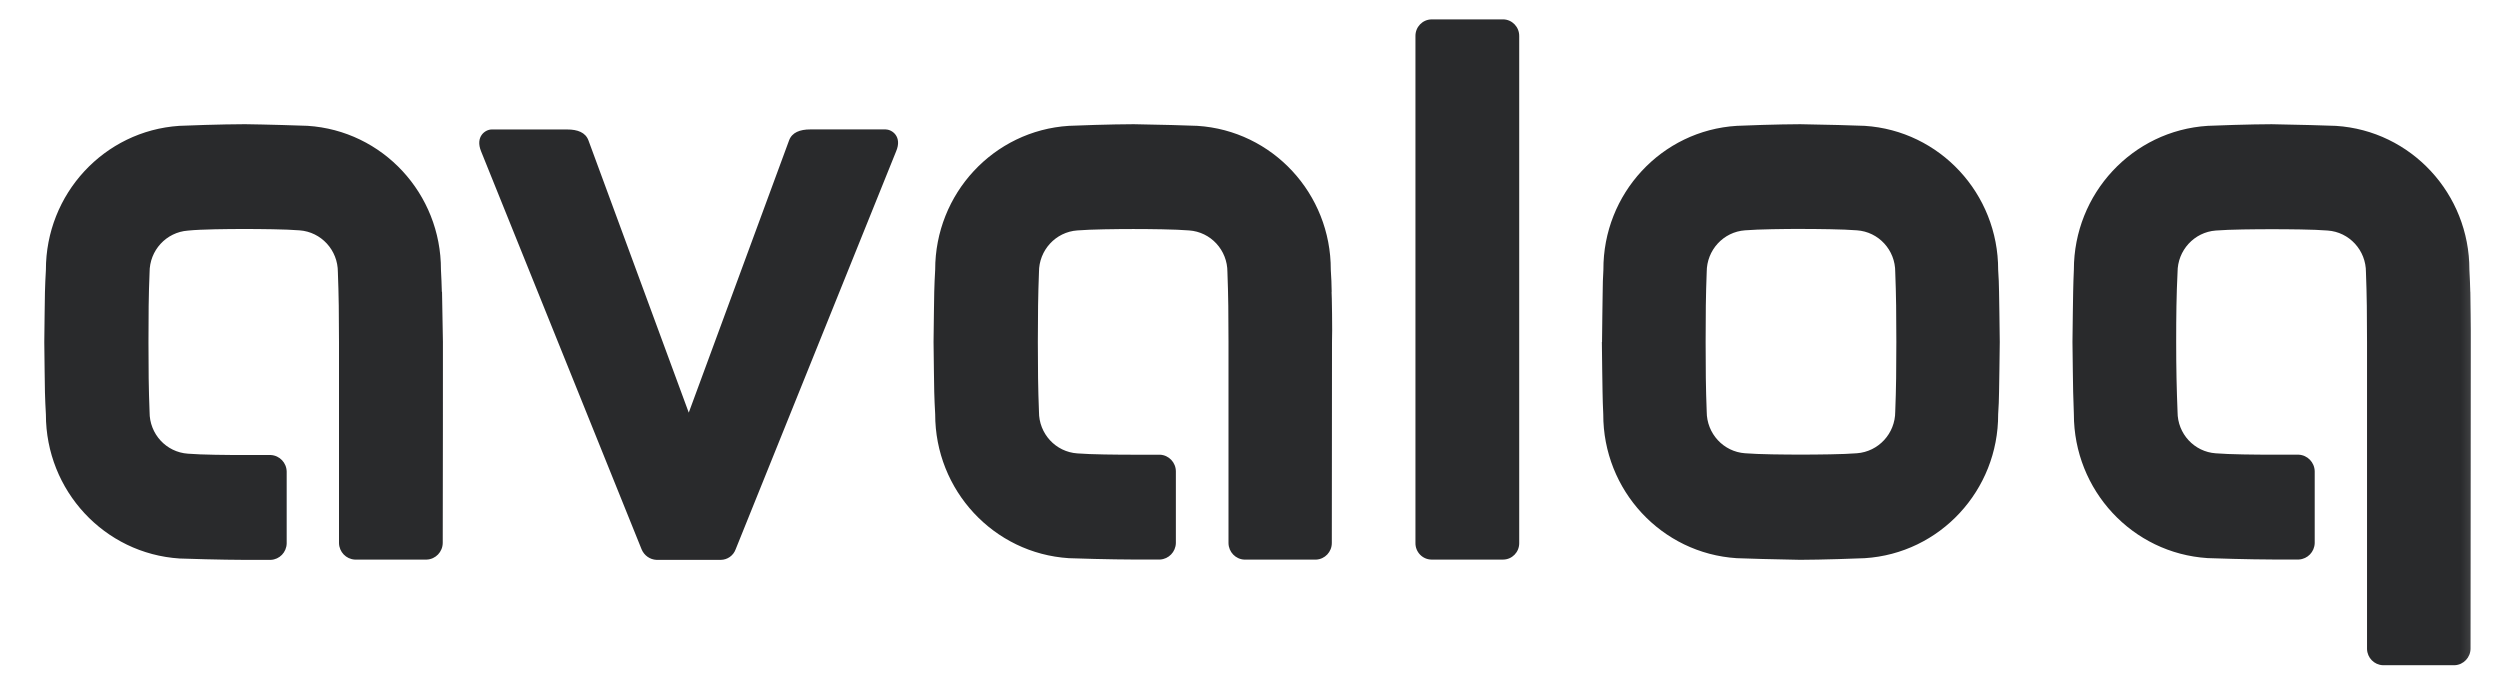 <?xml version="1.0" encoding="UTF-8"?>
<svg xmlns="http://www.w3.org/2000/svg" width="95" height="26" viewBox="0 0 95 26" fill="none">
  <mask id="mask0_1207_374" style="mask-type:luminance" maskUnits="userSpaceOnUse" x="0" y="0" width="95" height="26">
    <path d="M94.73 0H0.876V26H94.73V0Z" fill="white"></path>
  </mask>
  <g mask="url(#mask0_1207_374)">
    <path fill-rule="evenodd" clip-rule="evenodd" d="M68.437 8.7C69.02 8.7 70.056 8.71 70.562 8.752C71.386 8.808 72.024 9.501 72.019 10.335C72.054 11.209 72.061 11.99 72.061 12.993C72.061 13.996 72.054 14.77 72.019 15.642C72.019 16.474 71.383 17.163 70.562 17.224C70.065 17.266 69.02 17.275 68.437 17.275C67.855 17.275 66.819 17.267 66.313 17.224C65.49 17.166 64.854 16.474 64.855 15.642C64.82 14.768 64.814 13.996 64.814 12.993C64.814 11.99 64.82 11.208 64.855 10.335C64.854 9.503 65.49 8.81 66.313 8.752C66.81 8.71 67.855 8.699 68.437 8.699V8.7ZM30.792 4.918C30.399 4.918 30.097 5.031 29.985 5.335L26.173 15.68L22.361 5.335C22.249 5.032 21.949 4.92 21.554 4.92H18.683C18.443 4.92 18.051 5.188 18.282 5.752L24.381 20.875C24.478 21.108 24.698 21.264 24.947 21.275H27.389C27.641 21.273 27.867 21.114 27.954 20.875L34.052 5.752C34.292 5.193 33.899 4.92 33.659 4.92L33.663 4.918H30.792V4.918ZM86.344 4.72C85.582 4.72 84.023 4.772 83.894 4.782C81.034 4.961 78.806 7.357 78.807 10.251C78.799 10.485 78.78 10.866 78.78 11.09C78.78 11.151 78.754 12.631 78.754 12.995C78.754 13.36 78.78 14.839 78.78 14.898C78.788 15.116 78.797 15.496 78.807 15.737C78.805 18.631 81.03 21.026 83.889 21.208C84.008 21.216 85.564 21.261 86.34 21.261H87.359C87.689 21.242 87.95 20.971 87.959 20.637V17.91C87.952 17.57 87.686 17.294 87.35 17.278H86.327C85.741 17.278 84.708 17.269 84.202 17.226C83.382 17.171 82.744 16.482 82.747 15.651C82.712 14.768 82.695 14.006 82.695 13.002C82.695 11.997 82.704 11.219 82.747 10.345C82.745 9.513 83.381 8.82 84.202 8.76C84.699 8.718 85.745 8.71 86.327 8.71C86.909 8.71 87.947 8.717 88.449 8.76C89.273 8.816 89.911 9.511 89.906 10.345C89.94 11.22 89.947 12.007 89.947 13.002V24.665C89.957 24.996 90.219 25.264 90.547 25.278H93.281C93.615 25.262 93.879 24.983 93.881 24.645C93.881 22.714 93.89 13.134 93.89 13C93.897 12.627 93.873 11.149 93.873 11.088L93.871 11.093C93.863 10.869 93.854 10.495 93.837 10.254C93.842 7.364 91.621 4.967 88.766 4.783C88.638 4.775 87.121 4.731 86.358 4.721H86.347L86.344 4.72ZM68.408 4.72C67.645 4.72 66.12 4.772 66 4.782C63.141 4.957 60.915 7.358 60.929 10.253C60.912 10.495 60.902 10.876 60.902 11.09C60.902 11.151 60.877 12.631 60.877 12.995H60.871C60.871 13.358 60.897 14.84 60.897 14.901C60.897 15.118 60.914 15.499 60.924 15.739C60.915 18.632 63.138 21.029 65.995 21.211C66.114 21.219 67.64 21.263 68.402 21.273H68.408C69.17 21.273 70.73 21.22 70.859 21.211C73.716 21.032 75.941 18.632 75.93 15.739C75.947 15.507 75.964 15.116 75.964 14.901C75.964 14.84 75.991 13.359 75.991 12.995C75.991 12.631 75.964 11.151 75.964 11.09C75.964 10.865 75.947 10.486 75.93 10.253C75.935 7.362 73.714 4.966 70.859 4.782C70.73 4.773 69.184 4.729 68.408 4.72ZM43.07 4.72C42.298 4.72 40.746 4.772 40.617 4.782C37.759 4.962 35.534 7.358 35.537 10.251C35.519 10.485 35.509 10.866 35.501 11.09C35.501 11.151 35.475 12.631 35.475 12.995C35.475 13.36 35.501 14.839 35.501 14.898C35.509 15.116 35.519 15.496 35.537 15.737C35.533 18.631 37.758 21.029 40.617 21.211C40.745 21.22 42.291 21.262 43.068 21.262H44.082C44.412 21.244 44.674 20.972 44.683 20.638V17.913C44.682 17.574 44.417 17.295 44.082 17.279H43.063C42.476 17.279 41.444 17.271 40.938 17.229C40.114 17.173 39.476 16.479 39.481 15.646C39.446 14.772 39.438 14 39.438 12.997C39.438 11.994 39.447 11.212 39.481 10.339C39.479 9.507 40.116 8.814 40.938 8.756C41.435 8.714 42.48 8.703 43.063 8.703C43.645 8.703 44.682 8.713 45.184 8.756C46.008 8.812 46.646 9.505 46.642 10.339C46.676 11.213 46.683 12.001 46.683 12.997V20.641C46.689 20.976 46.951 21.249 47.283 21.265H50.013C50.348 21.249 50.611 20.97 50.609 20.631C50.609 18.71 50.616 13.127 50.616 12.993C50.634 12.629 50.609 11.149 50.6 11.088L50.604 11.092C50.604 10.867 50.587 10.493 50.57 10.253C50.578 7.361 48.355 4.963 45.499 4.782C45.371 4.773 43.846 4.729 43.083 4.72H43.071H43.07ZM9.266 4.72C8.495 4.72 6.944 4.772 6.815 4.782C3.958 4.97 1.738 7.369 1.744 10.262C1.726 10.494 1.716 10.876 1.708 11.1C1.708 11.162 1.683 12.642 1.683 13.006C1.683 13.37 1.708 14.85 1.708 14.911C1.716 15.128 1.726 15.508 1.744 15.748C1.741 18.642 3.965 21.04 6.824 21.223C6.952 21.231 8.5 21.275 9.277 21.275H10.291C10.623 21.259 10.886 20.987 10.894 20.651V17.924C10.89 17.587 10.628 17.31 10.294 17.291H9.266C8.679 17.291 7.647 17.283 7.141 17.24C6.316 17.184 5.678 16.49 5.684 15.655C5.649 14.781 5.642 14.01 5.642 13.006C5.642 12.001 5.647 11.22 5.684 10.348C5.681 9.515 6.318 8.822 7.141 8.763C7.629 8.711 8.676 8.702 9.263 8.702C9.849 8.702 10.881 8.71 11.382 8.753C12.205 8.812 12.841 9.505 12.839 10.338C12.873 11.212 12.882 11.999 12.882 12.995V20.64C12.89 20.974 13.151 21.246 13.482 21.264H16.216C16.553 21.251 16.821 20.972 16.824 20.63C16.831 18.709 16.831 13.126 16.831 12.992C16.824 12.628 16.797 11.148 16.797 11.087L16.79 11.091C16.782 10.866 16.773 10.493 16.756 10.252C16.764 7.36 14.541 4.963 11.685 4.781C11.556 4.773 10.039 4.728 9.277 4.719H9.266V4.72ZM54.396 0.737C54.055 0.743 53.783 1.026 53.787 1.37V20.633C53.782 20.975 54.052 21.257 54.39 21.264H57.121C57.459 21.261 57.731 20.983 57.73 20.642V1.369C57.733 1.025 57.462 0.742 57.121 0.736H54.396V0.737Z" fill="#292A2C"></path>
  </g>
</svg>
